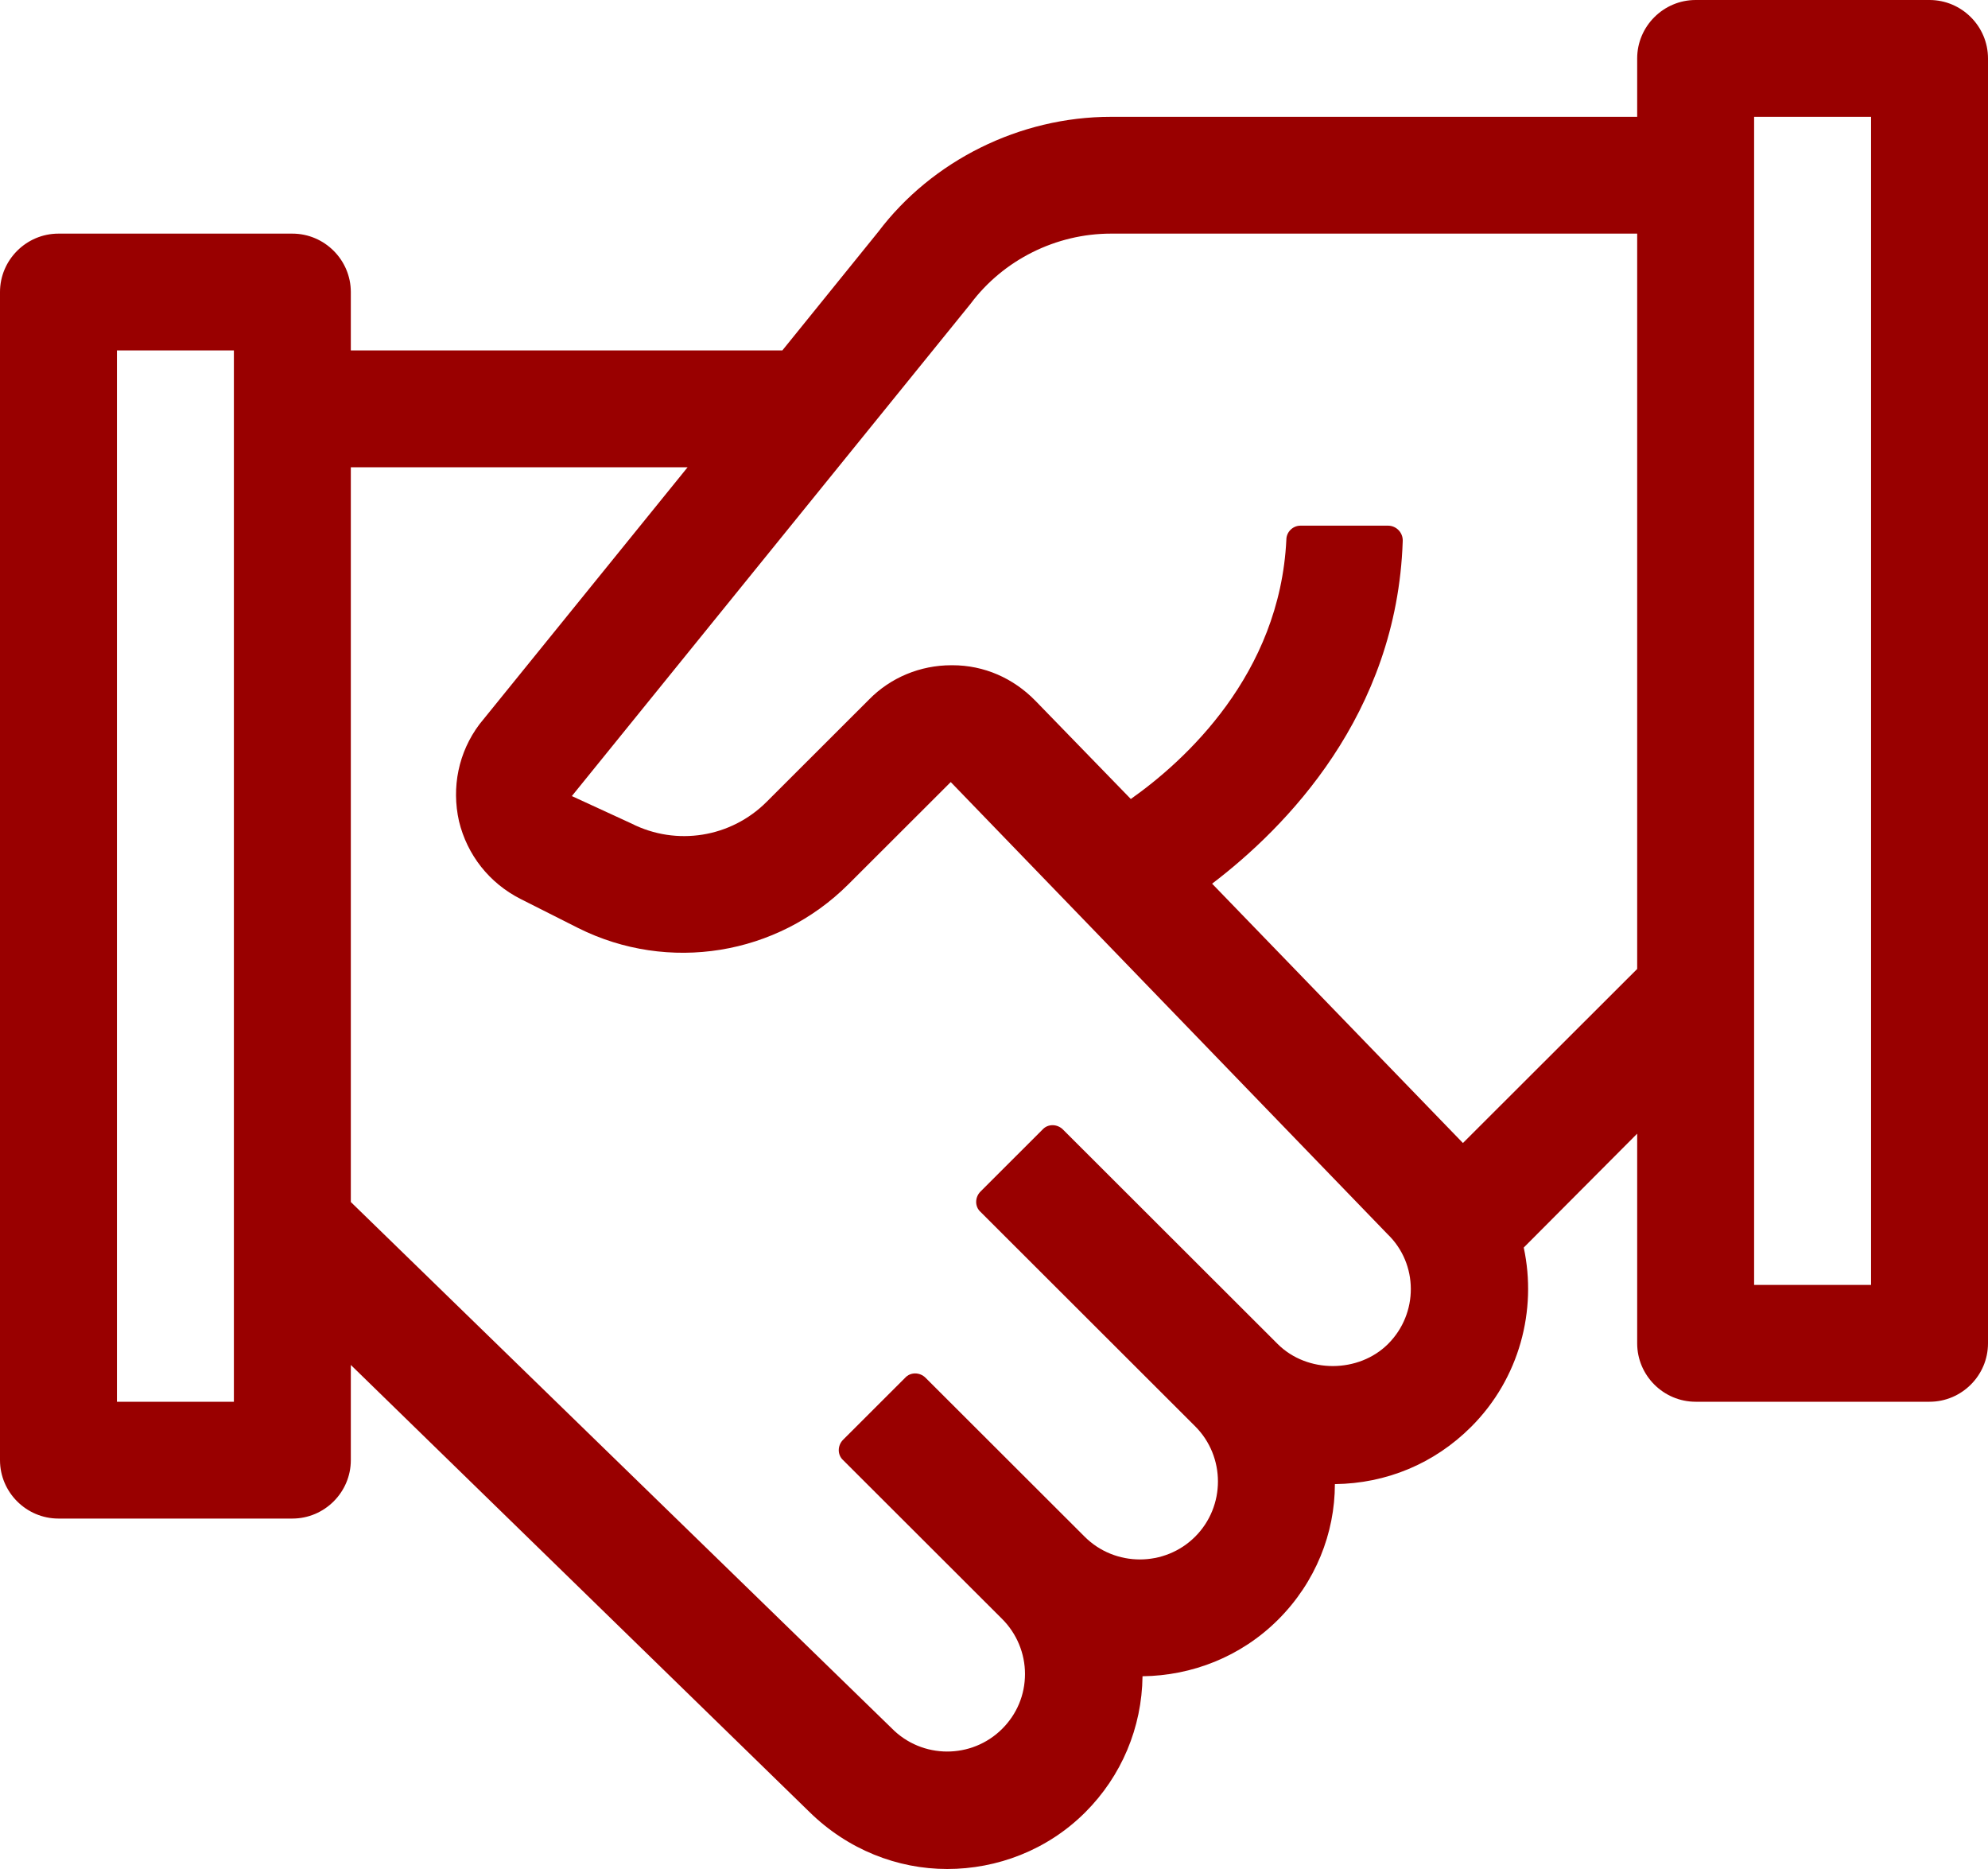 <svg width="100" height="94" viewBox="0 0 100 94" fill="none" xmlns="http://www.w3.org/2000/svg">
<path d="M97.059 0H85.294C83.677 0 82.353 1.322 82.353 2.938V5.875H55.882C51.294 5.875 46.882 8.078 44.176 11.662L39.353 17.625H17.647V14.688C17.647 13.072 16.323 11.75 14.706 11.75H2.941C1.324 11.75 0 13.072 0 14.688V73.438C0 75.053 1.324 76.375 2.941 76.375H14.706C16.323 76.375 17.647 75.053 17.647 73.438V68.649L40.706 91.121C42.647 93.031 45.147 94 47.647 94C50.147 94 52.676 93.06 54.588 91.151C56.412 89.329 57.441 86.891 57.471 84.306C59.941 84.277 62.412 83.337 64.294 81.457C66.177 79.577 67.147 77.109 67.147 74.642C69.735 74.612 72.147 73.614 74 71.763C76.441 69.325 77.323 65.888 76.647 62.745L82.353 57.017V67.562C82.353 69.178 83.677 70.5 85.294 70.5H97.059C98.677 70.5 100 69.178 100 67.562V2.938C100 1.322 98.677 0 97.059 0ZM11.765 70.5H5.882V17.625H11.765V70.5ZM69.823 67.592C68.353 69.061 65.765 69.09 64.265 67.592L53.471 56.811C53.176 56.517 52.706 56.517 52.441 56.811L49.324 59.925C49.029 60.219 49.029 60.689 49.324 60.953L60.118 71.734C61.647 73.261 61.647 75.758 60.118 77.286C58.588 78.813 56.088 78.813 54.559 77.286L46.559 69.296C46.265 69.002 45.794 69.002 45.529 69.296L42.412 72.409C42.118 72.703 42.118 73.173 42.412 73.438L50.412 81.427C51.147 82.162 51.559 83.161 51.559 84.189C51.559 85.246 51.147 86.216 50.412 86.95C48.882 88.478 46.382 88.478 44.853 86.921L17.647 60.454V23.5H34.588L24.118 36.425C23.059 37.835 22.706 39.597 23.088 41.301C23.5 43.005 24.618 44.415 26.177 45.208L29.088 46.677C33.618 48.939 39.088 48.057 42.676 44.474L47.824 39.333L69.794 62.069C71.353 63.568 71.353 66.064 69.823 67.592ZM82.353 48.733L73.588 57.487L60.971 44.444C64.677 41.624 70.265 35.955 70.559 27.231C70.588 26.79 70.235 26.438 69.823 26.438H65.412C65.029 26.438 64.706 26.761 64.706 27.142C64.382 33.928 59.588 38.276 56.882 40.185L52.088 35.25C50.971 34.104 49.5 33.458 47.912 33.458C47.882 33.458 47.882 33.458 47.853 33.458C46.294 33.458 44.794 34.075 43.706 35.191L38.559 40.332C36.765 42.124 34.029 42.564 31.765 41.419L28.765 40.038L48.824 15.275C50.471 13.072 53.118 11.75 55.882 11.75H82.353V48.733ZM94.118 64.625H88.235V51.142V5.875H94.118V64.625Z" fill="#990000"/>
</svg>
